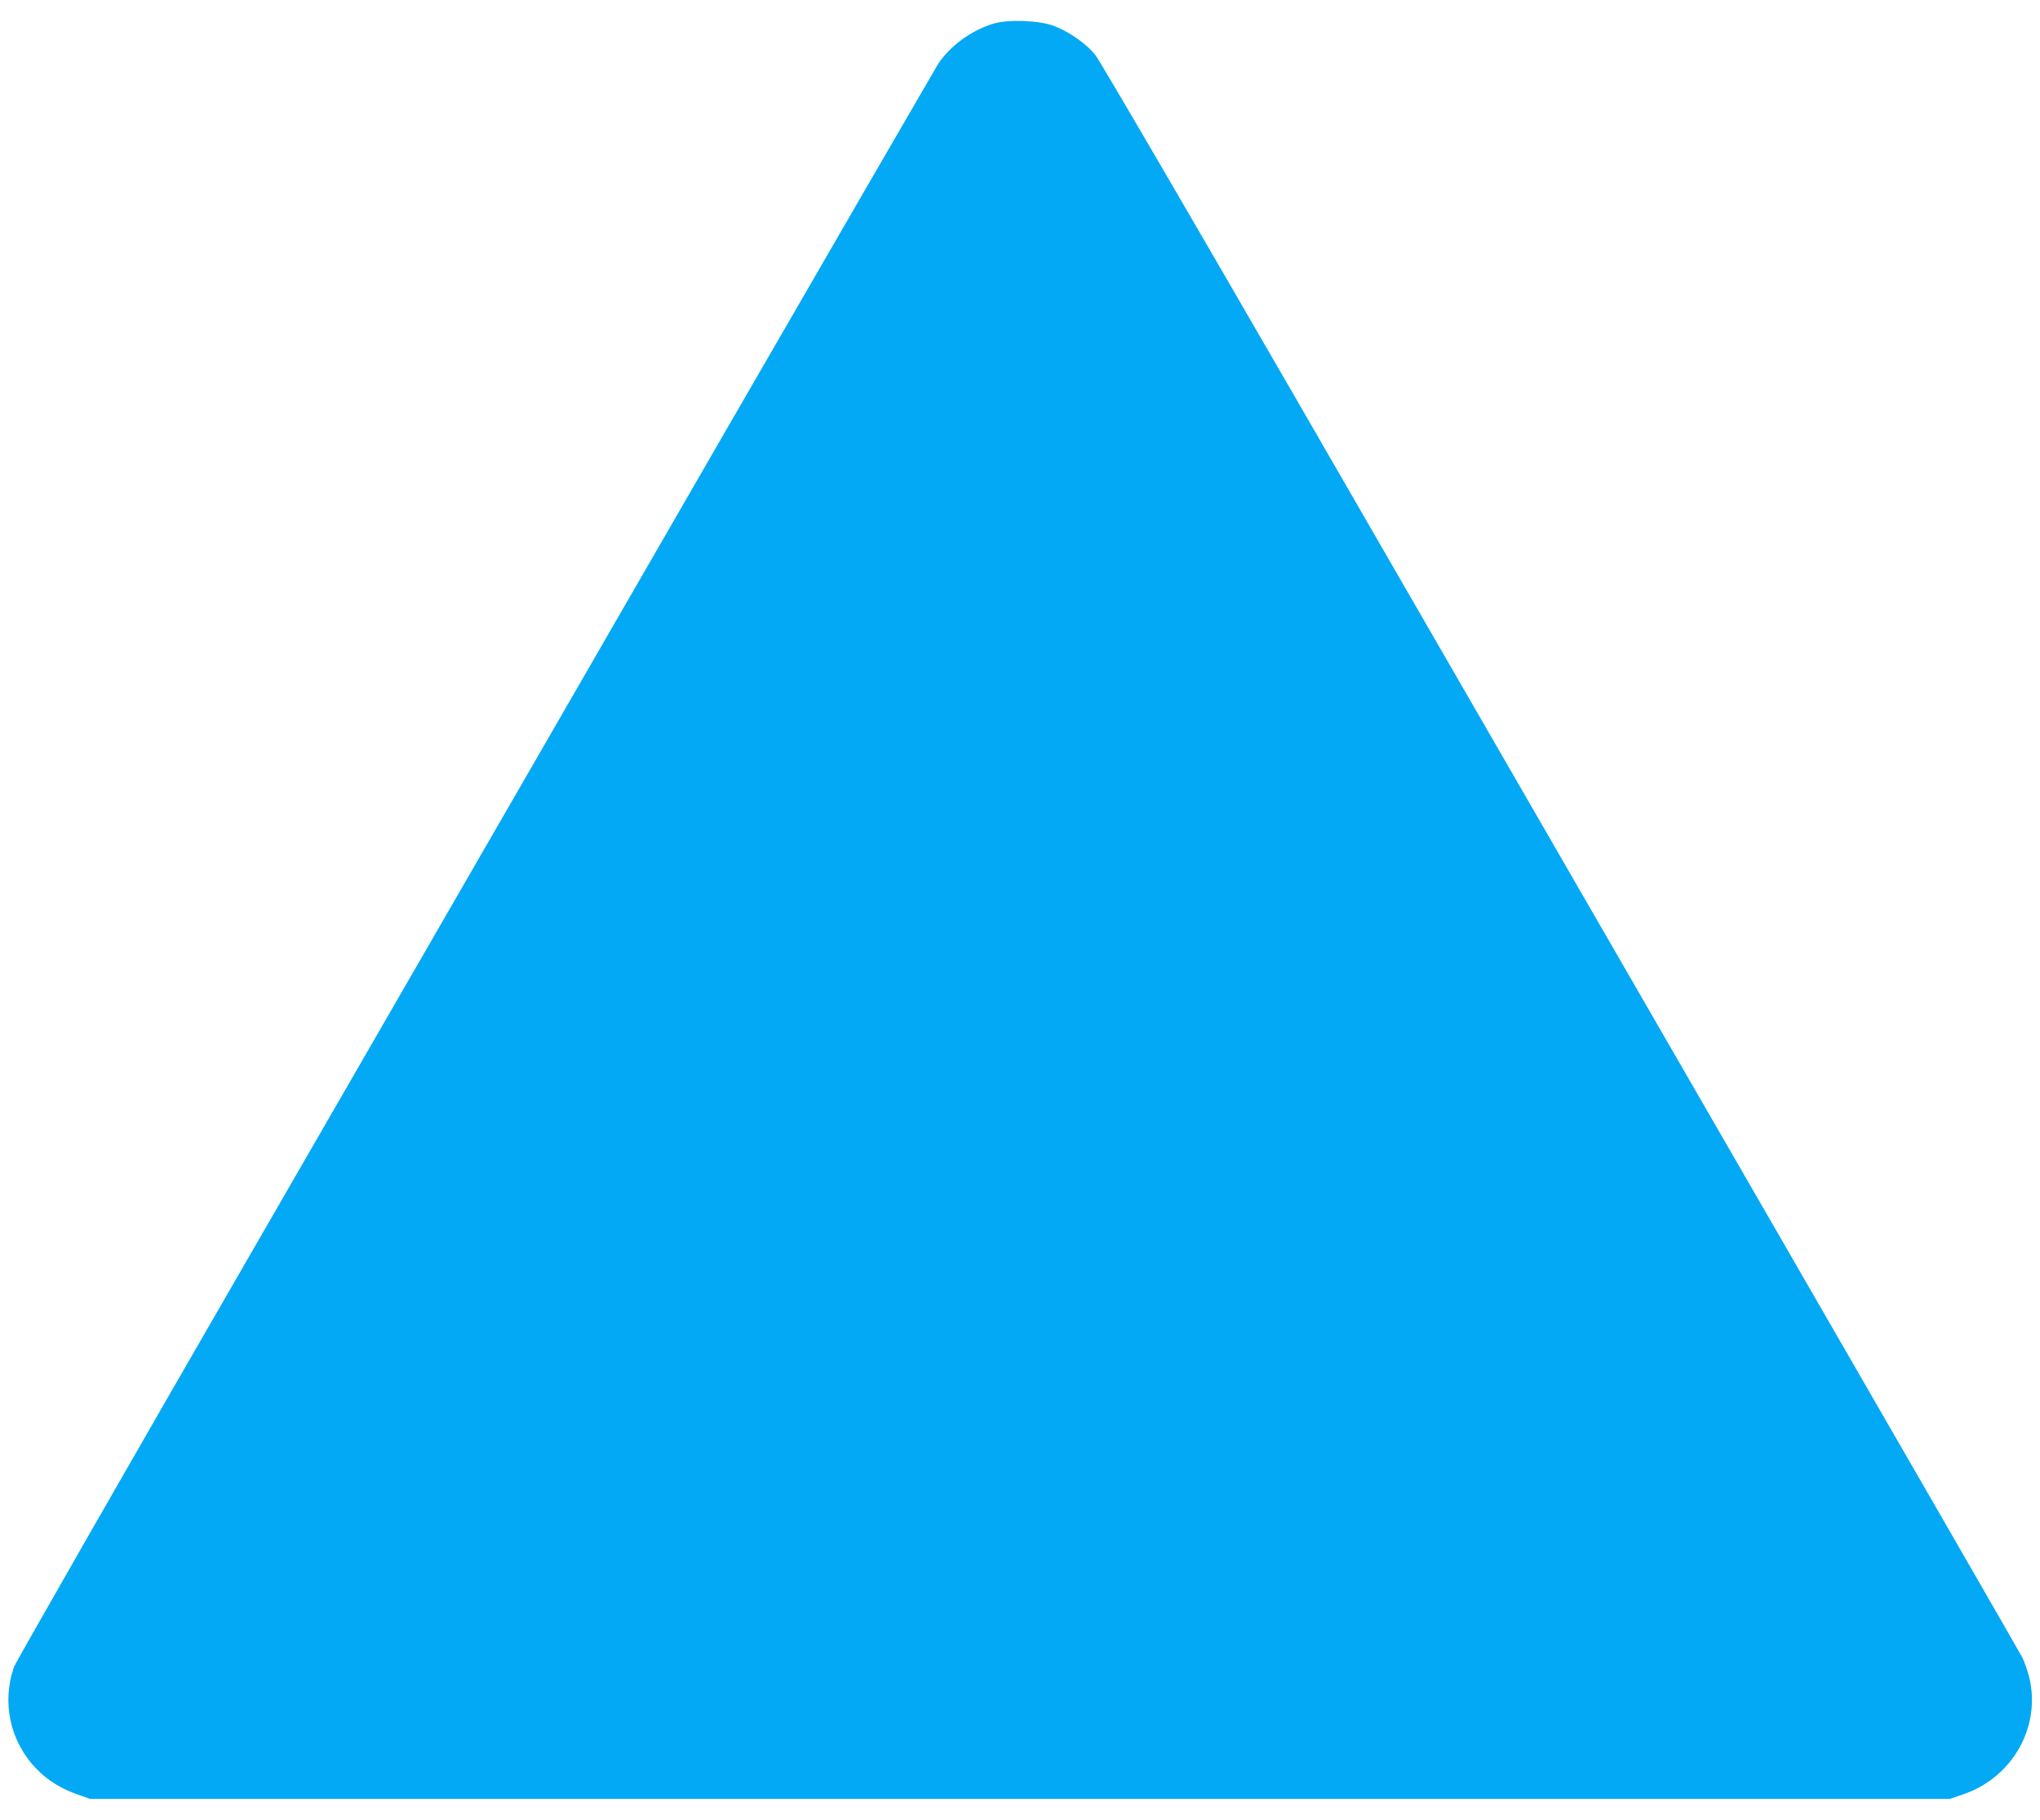 <?xml version="1.0" standalone="no"?>
<!DOCTYPE svg PUBLIC "-//W3C//DTD SVG 20010904//EN"
 "http://www.w3.org/TR/2001/REC-SVG-20010904/DTD/svg10.dtd">
<svg version="1.0" xmlns="http://www.w3.org/2000/svg"
 width="1280pt" height="1142pt" viewBox="0 0 1280 1142"
 preserveAspectRatio="xMidYMid meet">
<g transform="translate(0,1142) scale(0.1,-0.1)"
fill="#03a9f4" stroke="none">
<path d="M6235 11272 c-141 -42 -273 -139 -350 -255 -18 -29 -619 -1067 -1336
-2307 -716 -1240 -2008 -3478 -2871 -4973 -864 -1495 -1579 -2744 -1590 -2774
-79 -225 -24 -472 143 -642 68 -70 150 -121 254 -158 l80 -28 5835 0 5835 0
82 28 c313 106 493 428 414 740 -11 41 -30 95 -42 119 -12 24 -769 1337 -1682
2918 -913 1581 -2206 3820 -2873 4975 -698 1208 -1234 2126 -1262 2161 -58 71
-160 143 -258 181 -92 35 -285 43 -379 15z"/>
</g>
</svg>
